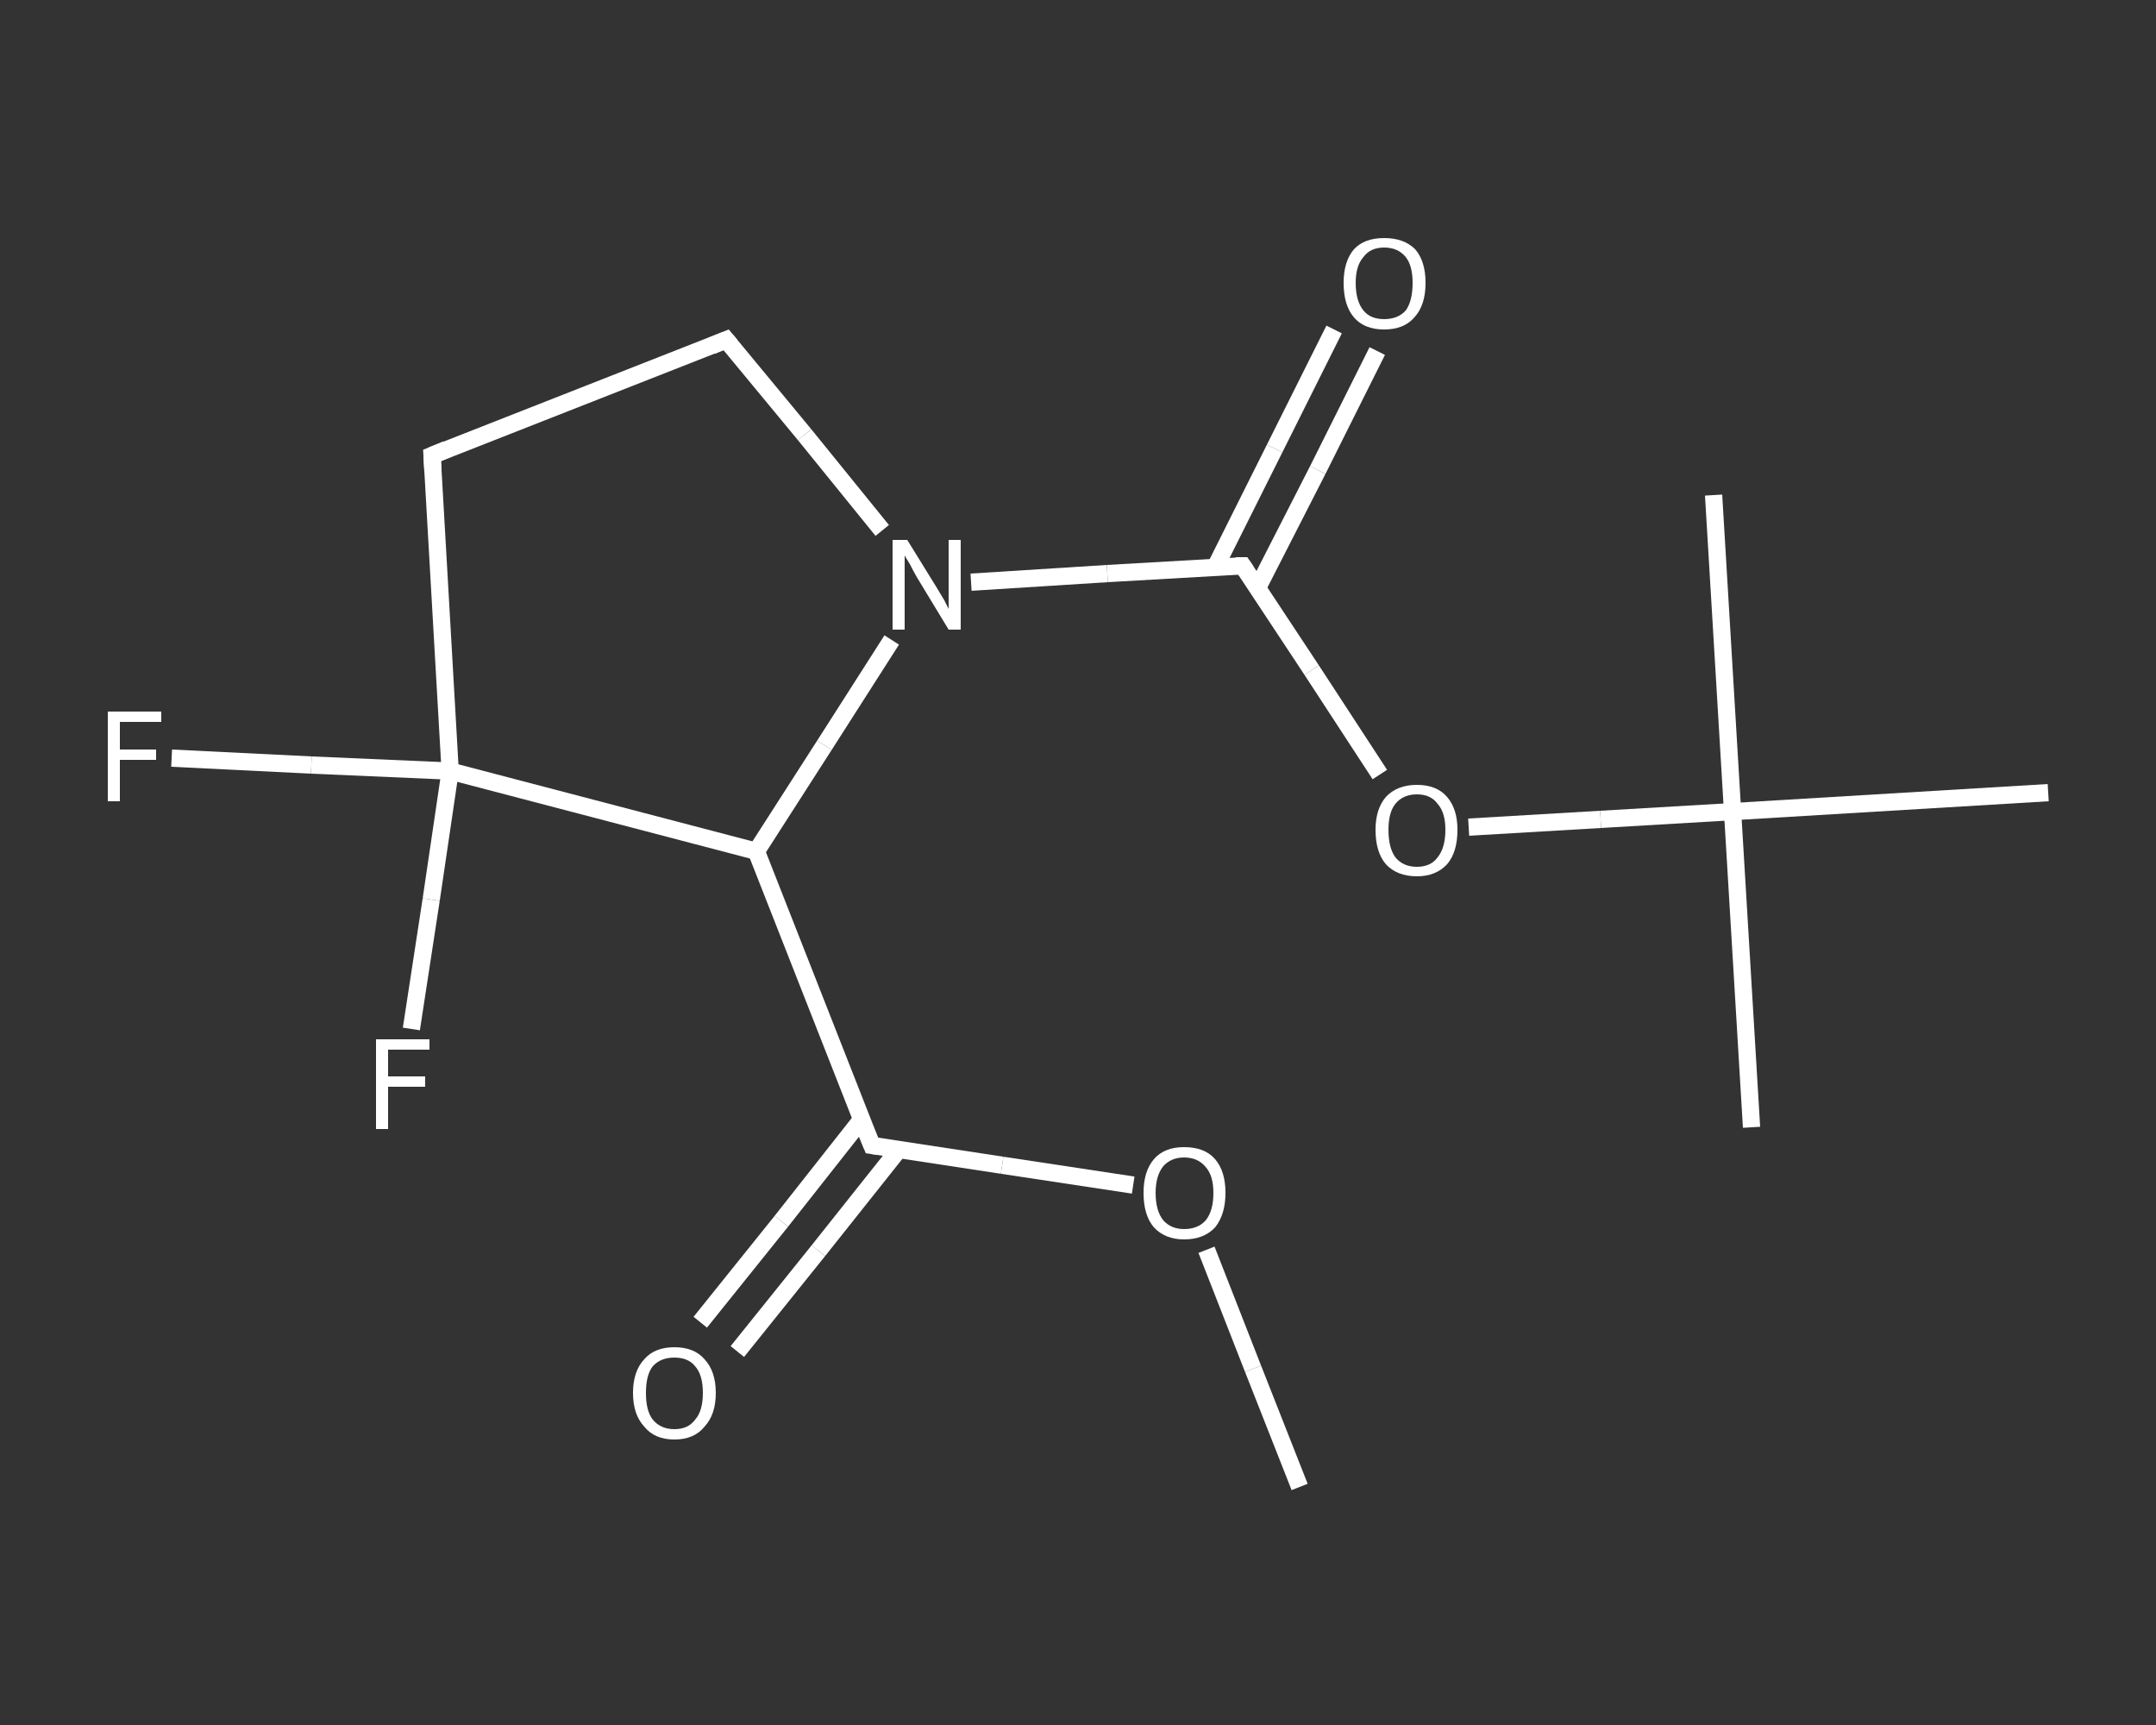 <?xml version='1.0' encoding='iso-8859-1'?>
<svg version='1.1' baseProfile='full'
              xmlns='http://www.w3.org/2000/svg'
                      xmlns:rdkit='http://www.rdkit.org/xml'
                      xmlns:xlink='http://www.w3.org/1999/xlink'
                  xml:space='preserve'
width='250px' height='200px' viewBox='0 0 250 200'>
<rect x="0" y="0" width="250" height="200" fill="#333333" stroke="none"/>
<!-- END OF HEADER -->
<rect style='opacity:1.0;fill:transparent;stroke:none' width='250.0' height='200.0' x='0.0' y='0.0'> </rect>
<path class='bond-0 atom-0 atom-1' d='M 150.7,172.4 L 145.3,158.7' style='fill:none;fill-rule:evenodd;stroke:#FFFFFF;stroke-width:2.0px;stroke-linecap:butt;stroke-linejoin:miter;stroke-opacity:1' />
<path class='bond-0 atom-0 atom-1' d='M 145.3,158.7 L 139.9,144.9' style='fill:none;fill-rule:evenodd;stroke:#FFFFFF;stroke-width:2.0px;stroke-linecap:butt;stroke-linejoin:miter;stroke-opacity:1' />
<path class='bond-1 atom-1 atom-2' d='M 131.4,137.4 L 116.2,135.1' style='fill:none;fill-rule:evenodd;stroke:#FFFFFF;stroke-width:2.0px;stroke-linecap:butt;stroke-linejoin:miter;stroke-opacity:1' />
<path class='bond-1 atom-1 atom-2' d='M 116.2,135.1 L 101.1,132.8' style='fill:none;fill-rule:evenodd;stroke:#FFFFFF;stroke-width:2.0px;stroke-linecap:butt;stroke-linejoin:miter;stroke-opacity:1' />
<path class='bond-2 atom-2 atom-3' d='M 99.9,129.8 L 90.6,141.6' style='fill:none;fill-rule:evenodd;stroke:#FFFFFF;stroke-width:2.0px;stroke-linecap:butt;stroke-linejoin:miter;stroke-opacity:1' />
<path class='bond-2 atom-2 atom-3' d='M 90.6,141.6 L 81.2,153.3' style='fill:none;fill-rule:evenodd;stroke:#FFFFFF;stroke-width:2.0px;stroke-linecap:butt;stroke-linejoin:miter;stroke-opacity:1' />
<path class='bond-2 atom-2 atom-3' d='M 104.2,133.3 L 94.9,145.0' style='fill:none;fill-rule:evenodd;stroke:#FFFFFF;stroke-width:2.0px;stroke-linecap:butt;stroke-linejoin:miter;stroke-opacity:1' />
<path class='bond-2 atom-2 atom-3' d='M 94.9,145.0 L 85.5,156.7' style='fill:none;fill-rule:evenodd;stroke:#FFFFFF;stroke-width:2.0px;stroke-linecap:butt;stroke-linejoin:miter;stroke-opacity:1' />
<path class='bond-3 atom-2 atom-4' d='M 101.1,132.8 L 87.7,98.7' style='fill:none;fill-rule:evenodd;stroke:#FFFFFF;stroke-width:2.0px;stroke-linecap:butt;stroke-linejoin:miter;stroke-opacity:1' />
<path class='bond-4 atom-4 atom-5' d='M 87.7,98.7 L 95.6,86.4' style='fill:none;fill-rule:evenodd;stroke:#FFFFFF;stroke-width:2.0px;stroke-linecap:butt;stroke-linejoin:miter;stroke-opacity:1' />
<path class='bond-4 atom-4 atom-5' d='M 95.6,86.4 L 103.4,74.2' style='fill:none;fill-rule:evenodd;stroke:#FFFFFF;stroke-width:2.0px;stroke-linecap:butt;stroke-linejoin:miter;stroke-opacity:1' />
<path class='bond-5 atom-5 atom-6' d='M 112.6,67.5 L 128.4,66.5' style='fill:none;fill-rule:evenodd;stroke:#FFFFFF;stroke-width:2.0px;stroke-linecap:butt;stroke-linejoin:miter;stroke-opacity:1' />
<path class='bond-5 atom-5 atom-6' d='M 128.4,66.5 L 144.1,65.6' style='fill:none;fill-rule:evenodd;stroke:#FFFFFF;stroke-width:2.0px;stroke-linecap:butt;stroke-linejoin:miter;stroke-opacity:1' />
<path class='bond-6 atom-6 atom-7' d='M 145.8,68.2 L 152.8,54.5' style='fill:none;fill-rule:evenodd;stroke:#FFFFFF;stroke-width:2.0px;stroke-linecap:butt;stroke-linejoin:miter;stroke-opacity:1' />
<path class='bond-6 atom-6 atom-7' d='M 152.8,54.5 L 159.7,40.7' style='fill:none;fill-rule:evenodd;stroke:#FFFFFF;stroke-width:2.0px;stroke-linecap:butt;stroke-linejoin:miter;stroke-opacity:1' />
<path class='bond-6 atom-6 atom-7' d='M 140.9,65.8 L 147.8,52.0' style='fill:none;fill-rule:evenodd;stroke:#FFFFFF;stroke-width:2.0px;stroke-linecap:butt;stroke-linejoin:miter;stroke-opacity:1' />
<path class='bond-6 atom-6 atom-7' d='M 147.8,52.0 L 154.7,38.2' style='fill:none;fill-rule:evenodd;stroke:#FFFFFF;stroke-width:2.0px;stroke-linecap:butt;stroke-linejoin:miter;stroke-opacity:1' />
<path class='bond-7 atom-6 atom-8' d='M 144.1,65.6 L 152.1,77.7' style='fill:none;fill-rule:evenodd;stroke:#FFFFFF;stroke-width:2.0px;stroke-linecap:butt;stroke-linejoin:miter;stroke-opacity:1' />
<path class='bond-7 atom-6 atom-8' d='M 152.1,77.7 L 160.0,89.8' style='fill:none;fill-rule:evenodd;stroke:#FFFFFF;stroke-width:2.0px;stroke-linecap:butt;stroke-linejoin:miter;stroke-opacity:1' />
<path class='bond-8 atom-8 atom-9' d='M 170.3,95.9 L 185.6,95.0' style='fill:none;fill-rule:evenodd;stroke:#FFFFFF;stroke-width:2.0px;stroke-linecap:butt;stroke-linejoin:miter;stroke-opacity:1' />
<path class='bond-8 atom-8 atom-9' d='M 185.6,95.0 L 200.9,94.1' style='fill:none;fill-rule:evenodd;stroke:#FFFFFF;stroke-width:2.0px;stroke-linecap:butt;stroke-linejoin:miter;stroke-opacity:1' />
<path class='bond-9 atom-9 atom-10' d='M 200.9,94.1 L 203.1,130.7' style='fill:none;fill-rule:evenodd;stroke:#FFFFFF;stroke-width:2.0px;stroke-linecap:butt;stroke-linejoin:miter;stroke-opacity:1' />
<path class='bond-10 atom-9 atom-11' d='M 200.9,94.1 L 198.7,57.4' style='fill:none;fill-rule:evenodd;stroke:#FFFFFF;stroke-width:2.0px;stroke-linecap:butt;stroke-linejoin:miter;stroke-opacity:1' />
<path class='bond-11 atom-9 atom-12' d='M 200.9,94.1 L 237.5,91.9' style='fill:none;fill-rule:evenodd;stroke:#FFFFFF;stroke-width:2.0px;stroke-linecap:butt;stroke-linejoin:miter;stroke-opacity:1' />
<path class='bond-12 atom-5 atom-13' d='M 102.3,61.5 L 93.3,50.4' style='fill:none;fill-rule:evenodd;stroke:#FFFFFF;stroke-width:2.0px;stroke-linecap:butt;stroke-linejoin:miter;stroke-opacity:1' />
<path class='bond-12 atom-5 atom-13' d='M 93.3,50.4 L 84.2,39.4' style='fill:none;fill-rule:evenodd;stroke:#FFFFFF;stroke-width:2.0px;stroke-linecap:butt;stroke-linejoin:miter;stroke-opacity:1' />
<path class='bond-13 atom-13 atom-14' d='M 84.2,39.4 L 50.1,52.8' style='fill:none;fill-rule:evenodd;stroke:#FFFFFF;stroke-width:2.0px;stroke-linecap:butt;stroke-linejoin:miter;stroke-opacity:1' />
<path class='bond-14 atom-14 atom-15' d='M 50.1,52.8 L 52.2,89.4' style='fill:none;fill-rule:evenodd;stroke:#FFFFFF;stroke-width:2.0px;stroke-linecap:butt;stroke-linejoin:miter;stroke-opacity:1' />
<path class='bond-15 atom-15 atom-16' d='M 52.2,89.4 L 50.0,104.3' style='fill:none;fill-rule:evenodd;stroke:#FFFFFF;stroke-width:2.0px;stroke-linecap:butt;stroke-linejoin:miter;stroke-opacity:1' />
<path class='bond-15 atom-15 atom-16' d='M 50.0,104.3 L 47.7,119.3' style='fill:none;fill-rule:evenodd;stroke:#FFFFFF;stroke-width:2.0px;stroke-linecap:butt;stroke-linejoin:miter;stroke-opacity:1' />
<path class='bond-16 atom-15 atom-17' d='M 52.2,89.4 L 36.1,88.7' style='fill:none;fill-rule:evenodd;stroke:#FFFFFF;stroke-width:2.0px;stroke-linecap:butt;stroke-linejoin:miter;stroke-opacity:1' />
<path class='bond-16 atom-15 atom-17' d='M 36.1,88.7 L 19.9,87.9' style='fill:none;fill-rule:evenodd;stroke:#FFFFFF;stroke-width:2.0px;stroke-linecap:butt;stroke-linejoin:miter;stroke-opacity:1' />
<path class='bond-17 atom-15 atom-4' d='M 52.2,89.4 L 87.7,98.7' style='fill:none;fill-rule:evenodd;stroke:#FFFFFF;stroke-width:2.0px;stroke-linecap:butt;stroke-linejoin:miter;stroke-opacity:1' />
<path d='M 101.8,132.9 L 101.1,132.8 L 100.4,131.1' style='fill:none;stroke:#FFFFFF;stroke-width:2.0px;stroke-linecap:butt;stroke-linejoin:miter;stroke-opacity:1;' />
<path d='M 143.3,65.6 L 144.1,65.6 L 144.5,66.2' style='fill:none;stroke:#FFFFFF;stroke-width:2.0px;stroke-linecap:butt;stroke-linejoin:miter;stroke-opacity:1;' />
<path d='M 84.7,40.0 L 84.2,39.4 L 82.5,40.1' style='fill:none;stroke:#FFFFFF;stroke-width:2.0px;stroke-linecap:butt;stroke-linejoin:miter;stroke-opacity:1;' />
<path d='M 51.8,52.1 L 50.1,52.8 L 50.2,54.6' style='fill:none;stroke:#FFFFFF;stroke-width:2.0px;stroke-linecap:butt;stroke-linejoin:miter;stroke-opacity:1;' />
<path class='atom-1' d='M 132.6 138.3
Q 132.6 135.8, 133.8 134.4
Q 135.0 133.0, 137.3 133.0
Q 139.7 133.0, 140.9 134.4
Q 142.1 135.8, 142.1 138.3
Q 142.1 140.8, 140.9 142.3
Q 139.6 143.7, 137.3 143.7
Q 135.1 143.7, 133.8 142.3
Q 132.6 140.9, 132.6 138.3
M 137.3 142.5
Q 138.9 142.5, 139.8 141.5
Q 140.7 140.4, 140.7 138.3
Q 140.7 136.3, 139.8 135.3
Q 138.9 134.2, 137.3 134.2
Q 135.8 134.2, 134.9 135.2
Q 134.0 136.3, 134.0 138.3
Q 134.0 140.4, 134.9 141.5
Q 135.8 142.5, 137.3 142.5
' fill='#FFFFFF'/>
<path class='atom-3' d='M 73.4 161.5
Q 73.4 159.0, 74.7 157.6
Q 75.9 156.2, 78.2 156.2
Q 80.5 156.2, 81.7 157.6
Q 83.0 159.0, 83.0 161.5
Q 83.0 164.0, 81.7 165.4
Q 80.5 166.9, 78.2 166.9
Q 75.9 166.9, 74.7 165.4
Q 73.4 164.0, 73.4 161.5
M 78.2 165.7
Q 79.8 165.7, 80.6 164.6
Q 81.5 163.6, 81.5 161.5
Q 81.5 159.4, 80.6 158.4
Q 79.8 157.4, 78.2 157.4
Q 76.6 157.4, 75.7 158.4
Q 74.9 159.4, 74.9 161.5
Q 74.9 163.6, 75.7 164.6
Q 76.6 165.7, 78.2 165.7
' fill='#FFFFFF'/>
<path class='atom-5' d='M 105.2 62.6
L 108.6 68.1
Q 108.9 68.6, 109.5 69.6
Q 110.0 70.6, 110.0 70.6
L 110.0 62.6
L 111.4 62.6
L 111.4 73.0
L 110.0 73.0
L 106.3 66.9
Q 105.9 66.2, 105.5 65.4
Q 105.0 64.6, 104.9 64.4
L 104.9 73.0
L 103.5 73.0
L 103.5 62.6
L 105.2 62.6
' fill='#FFFFFF'/>
<path class='atom-7' d='M 155.8 32.8
Q 155.8 30.3, 157.0 28.9
Q 158.2 27.6, 160.5 27.6
Q 162.8 27.6, 164.1 28.9
Q 165.3 30.3, 165.3 32.8
Q 165.3 35.4, 164.0 36.8
Q 162.8 38.2, 160.5 38.2
Q 158.2 38.2, 157.0 36.8
Q 155.8 35.4, 155.8 32.8
M 160.5 37.0
Q 162.1 37.0, 163.0 36.0
Q 163.8 34.9, 163.8 32.8
Q 163.8 30.8, 163.0 29.8
Q 162.1 28.7, 160.5 28.7
Q 158.9 28.7, 158.1 29.8
Q 157.2 30.8, 157.2 32.8
Q 157.2 34.9, 158.1 36.0
Q 158.9 37.0, 160.5 37.0
' fill='#FFFFFF'/>
<path class='atom-8' d='M 159.5 96.2
Q 159.5 93.8, 160.7 92.4
Q 162.0 91.0, 164.3 91.0
Q 166.6 91.0, 167.8 92.4
Q 169.0 93.8, 169.0 96.2
Q 169.0 98.8, 167.8 100.2
Q 166.5 101.6, 164.3 101.6
Q 162.0 101.6, 160.7 100.2
Q 159.5 98.8, 159.5 96.2
M 164.3 100.5
Q 165.9 100.5, 166.7 99.4
Q 167.6 98.3, 167.6 96.2
Q 167.6 94.2, 166.7 93.2
Q 165.9 92.1, 164.3 92.1
Q 162.7 92.1, 161.8 93.2
Q 161.0 94.2, 161.0 96.2
Q 161.0 98.3, 161.8 99.4
Q 162.7 100.5, 164.3 100.5
' fill='#FFFFFF'/>
<path class='atom-16' d='M 43.6 120.5
L 49.8 120.5
L 49.8 121.7
L 45.0 121.7
L 45.0 124.8
L 49.3 124.8
L 49.3 126.0
L 45.0 126.0
L 45.0 130.9
L 43.6 130.9
L 43.6 120.5
' fill='#FFFFFF'/>
<path class='atom-17' d='M 12.5 82.5
L 18.7 82.5
L 18.7 83.7
L 13.9 83.7
L 13.9 86.9
L 18.1 86.9
L 18.1 88.1
L 13.9 88.1
L 13.9 92.9
L 12.5 92.9
L 12.5 82.5
' fill='#FFFFFF'/>
</svg>
